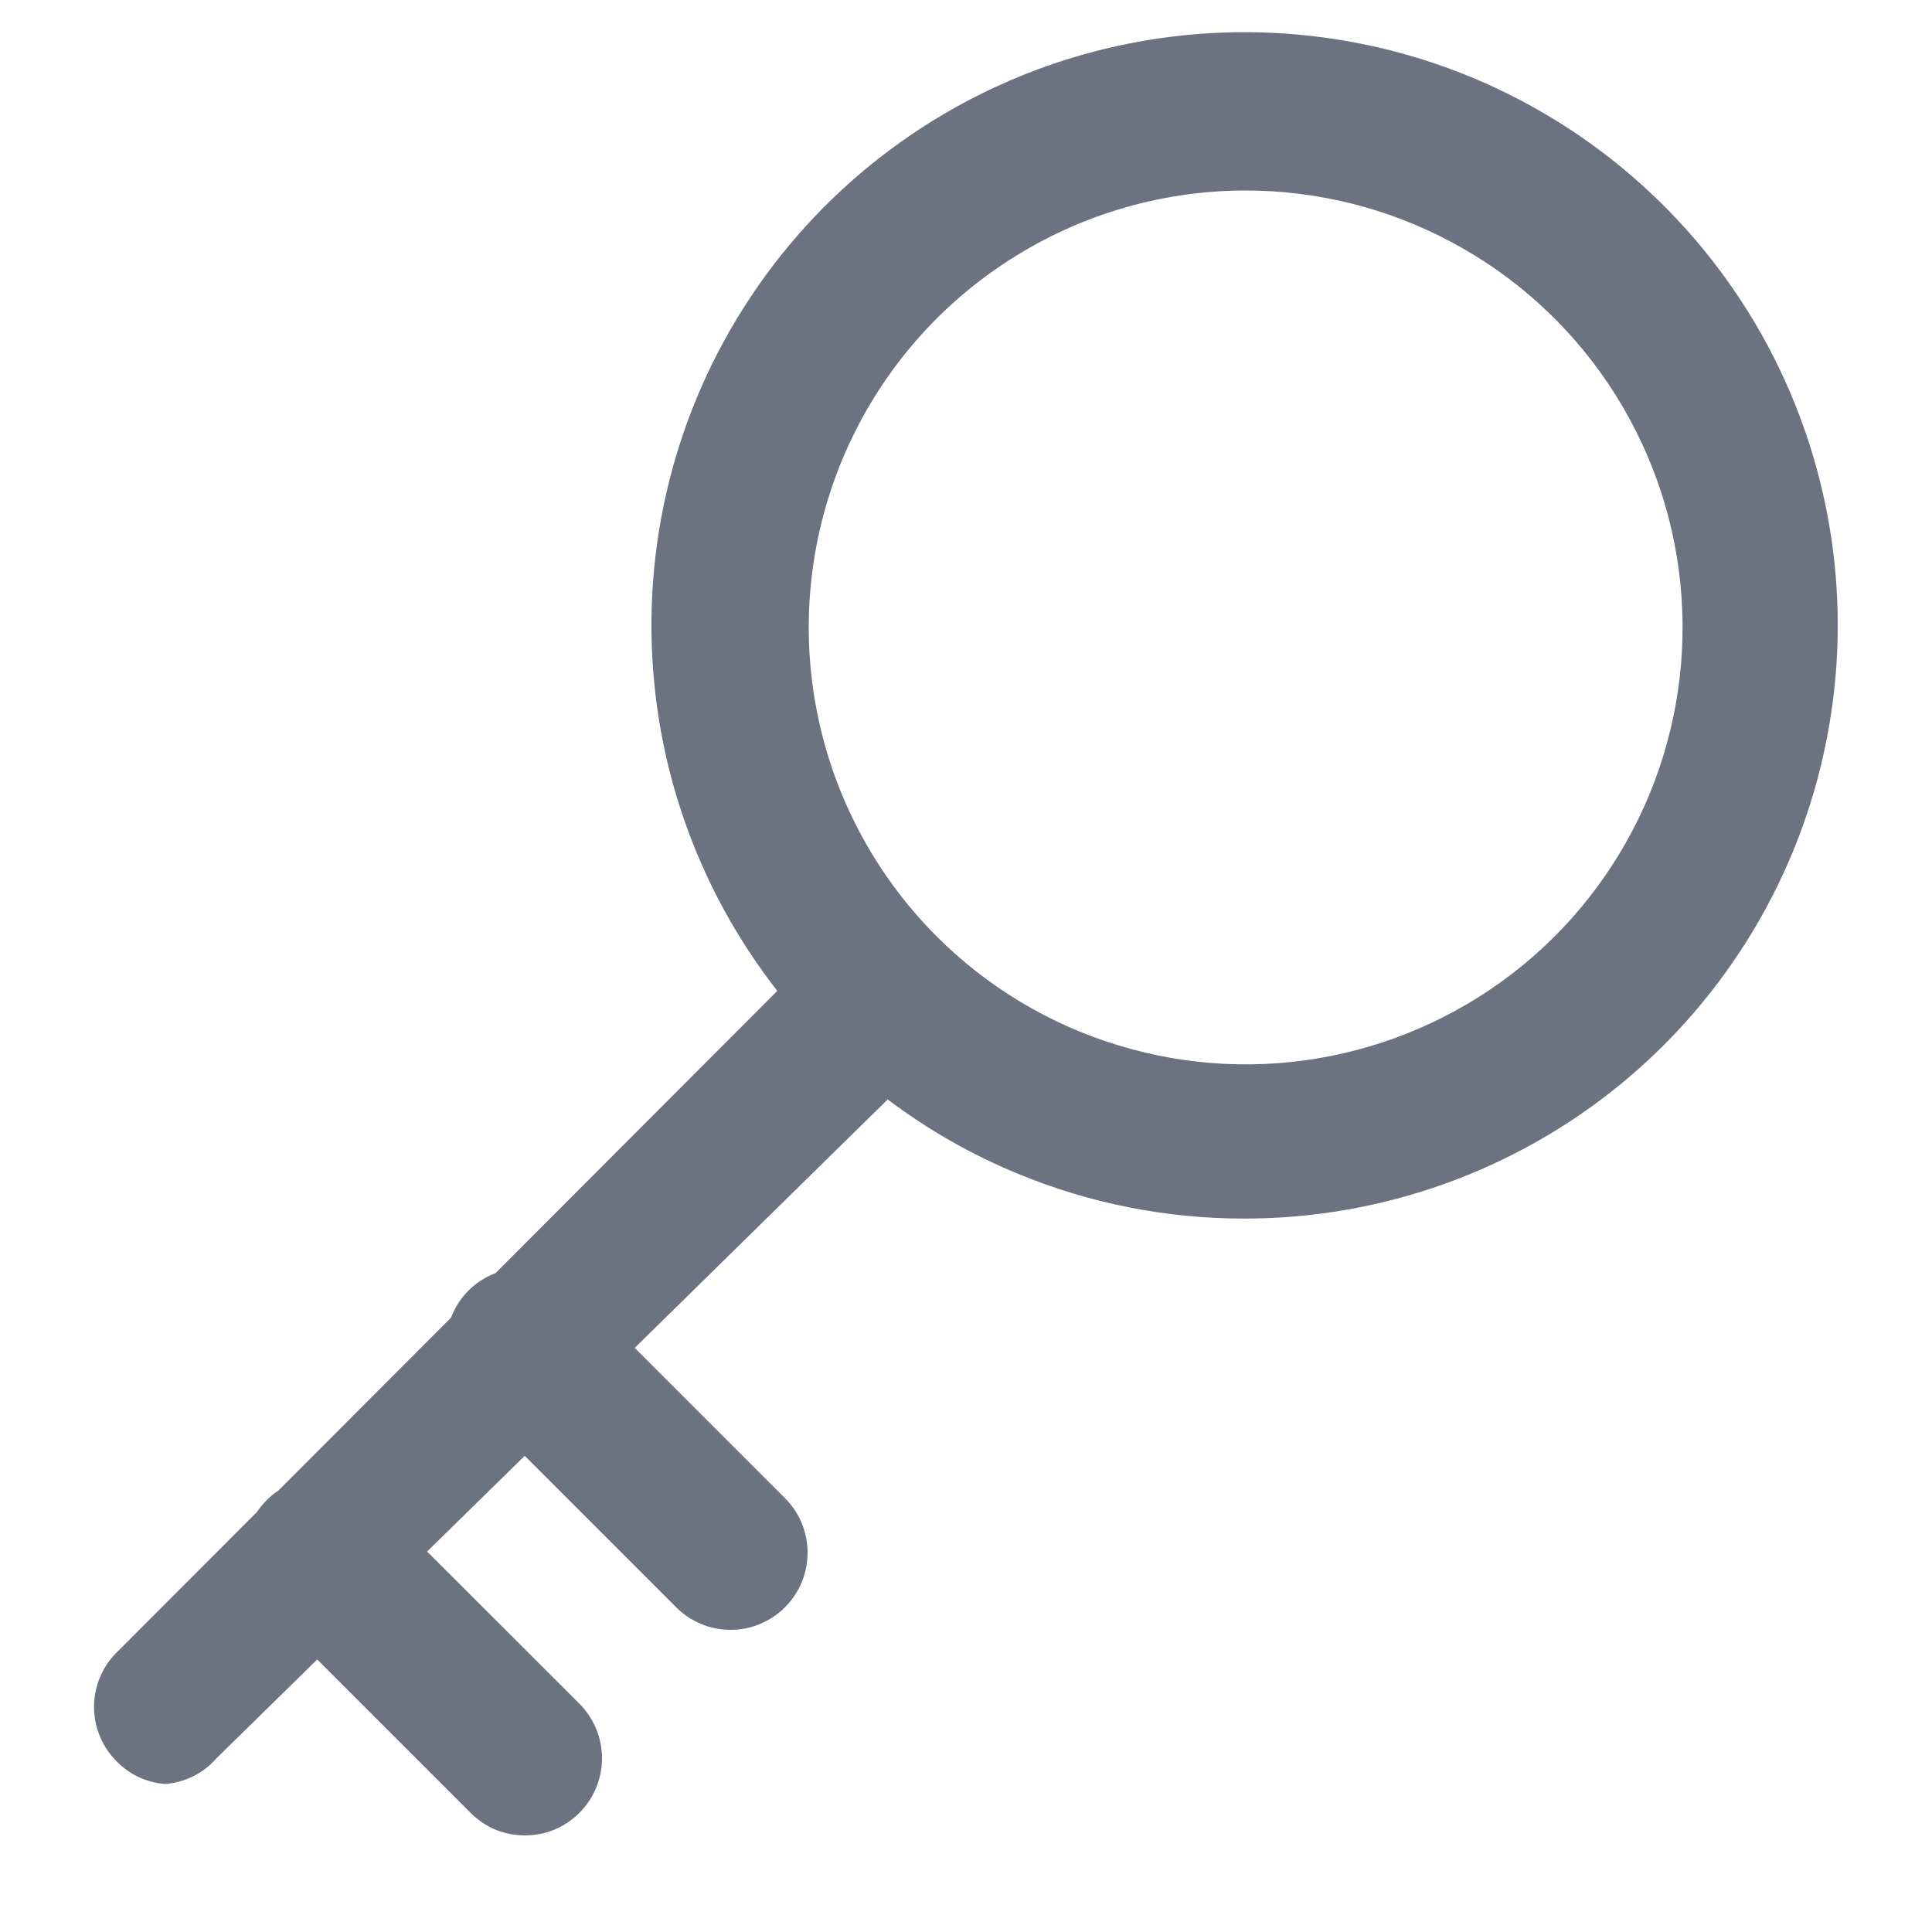 <svg width="15" height="15" viewBox="0 0 15 15" fill="none" xmlns="http://www.w3.org/2000/svg">
<g clip-path="url(#clip0_1333_4111)">
<path fill-rule="evenodd" clip-rule="evenodd" d="M7.905 9.114C8.462 9.344 9.06 9.462 9.663 9.461C10.729 9.461 11.762 9.091 12.586 8.415C13.409 7.738 13.973 6.797 14.18 5.751C14.388 4.706 14.226 3.62 13.723 2.681C13.219 1.741 12.405 1.005 11.42 0.598C10.435 0.192 9.339 0.139 8.319 0.45C7.3 0.761 6.419 1.416 5.829 2.304C5.238 3.191 4.974 4.256 5.081 5.317C5.168 6.187 5.501 7.01 6.035 7.693L3.847 9.885C3.843 9.886 3.84 9.887 3.836 9.889C3.762 9.919 3.694 9.964 3.637 10.02C3.581 10.077 3.536 10.145 3.506 10.22C3.504 10.223 3.503 10.227 3.501 10.231L2.162 11.572C2.13 11.593 2.099 11.618 2.071 11.647C2.043 11.675 2.017 11.706 1.995 11.739L0.883 12.853C0.785 12.963 0.73 13.105 0.73 13.252C0.73 13.399 0.785 13.542 0.883 13.651C0.985 13.768 1.128 13.839 1.282 13.851C1.436 13.839 1.579 13.768 1.681 13.651L2.463 12.884L3.653 14.074C3.708 14.13 3.774 14.175 3.846 14.205C3.919 14.235 3.997 14.25 4.076 14.25C4.154 14.25 4.232 14.235 4.305 14.205C4.378 14.175 4.443 14.13 4.499 14.074C4.611 13.962 4.674 13.81 4.674 13.651C4.674 13.493 4.611 13.341 4.499 13.228L3.316 12.046L4.074 11.303L5.249 12.478C5.304 12.534 5.37 12.578 5.443 12.608C5.515 12.639 5.593 12.654 5.672 12.654C5.751 12.654 5.829 12.639 5.901 12.608C5.974 12.578 6.04 12.534 6.095 12.478C6.207 12.366 6.27 12.214 6.27 12.055C6.27 11.896 6.207 11.744 6.095 11.632L4.928 10.465L6.885 8.543L6.892 8.536C7.203 8.771 7.543 8.965 7.905 9.114ZM7.783 2.054C8.339 1.681 8.993 1.481 9.663 1.479C10.221 1.478 10.771 1.614 11.264 1.877C11.758 2.139 12.178 2.519 12.489 2.983C12.8 3.447 12.992 3.98 13.047 4.536C13.102 5.092 13.019 5.652 12.806 6.168C12.592 6.684 12.255 7.14 11.823 7.494C11.391 7.848 10.879 8.09 10.331 8.199C9.783 8.308 9.217 8.279 8.683 8.116C8.148 7.954 7.663 7.662 7.268 7.266C6.796 6.792 6.474 6.188 6.344 5.531C6.213 4.874 6.281 4.193 6.537 3.574C6.793 2.956 7.226 2.426 7.783 2.054Z" fill="#6B7280"/>
</g>
<defs>
<clipPath id="clip0_1333_4111">
<rect width="14" height="14" fill="white" transform="translate(0.5 0.25)"/>
</clipPath>
</defs>
</svg>
